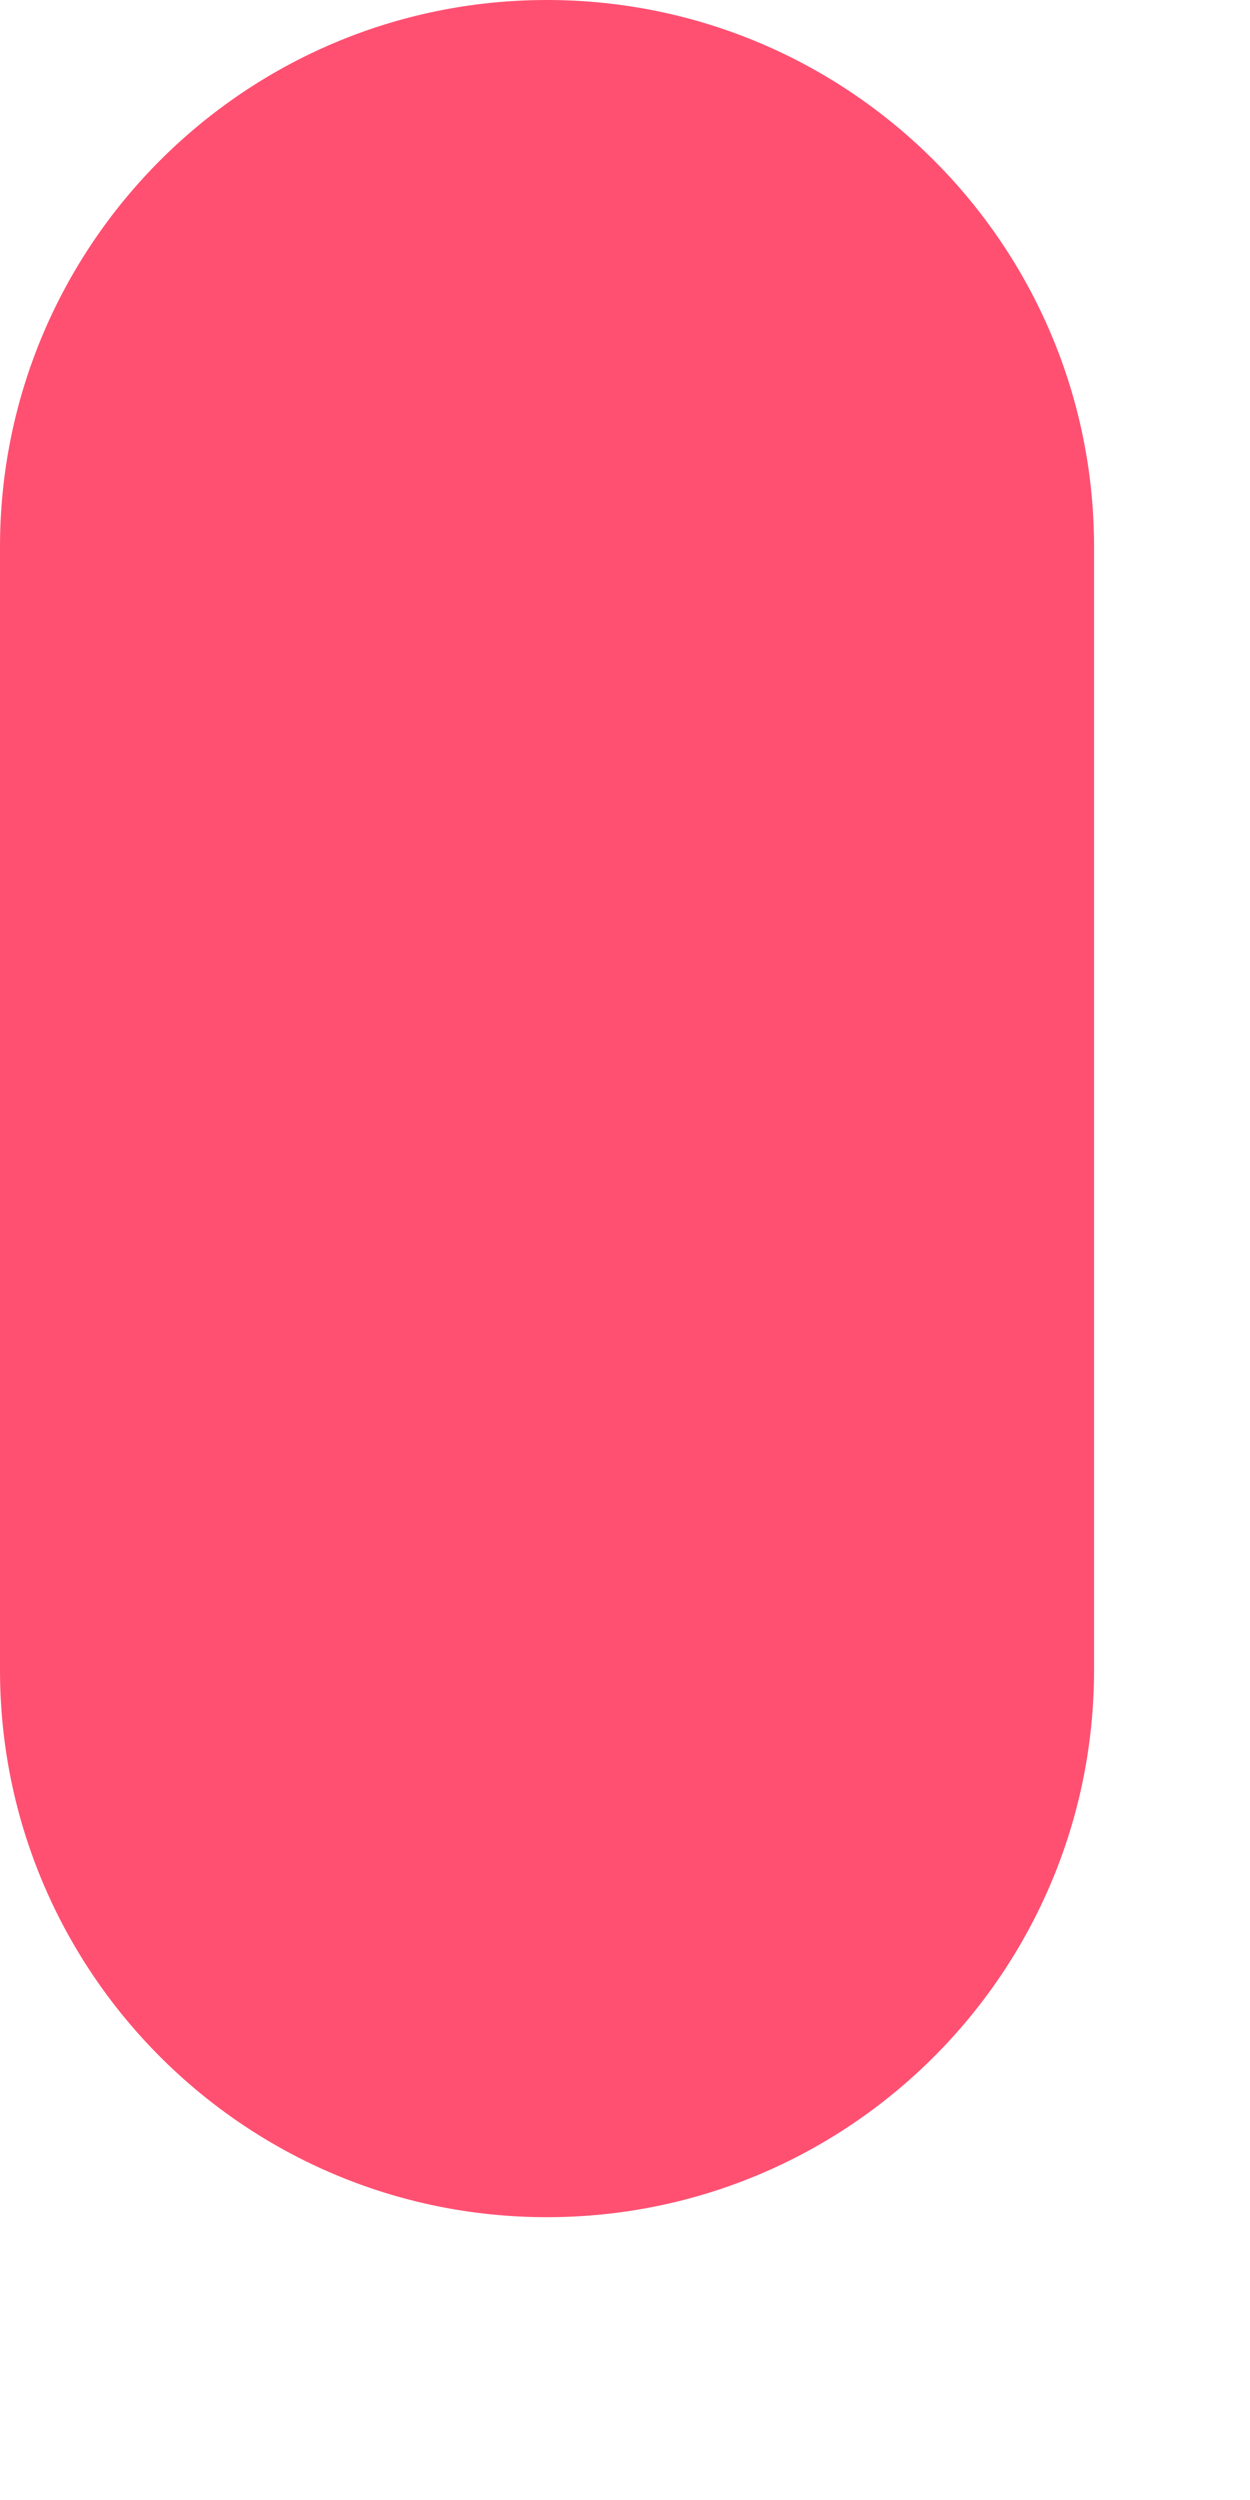 <?xml version="1.0" encoding="utf-8"?>
<svg xmlns="http://www.w3.org/2000/svg" fill="none" height="100%" overflow="visible" preserveAspectRatio="none" style="display: block;" viewBox="0 0 4 8" width="100%">
<path clip-rule="evenodd" d="M0 1.75C0 0.784 0.784 0 1.75 0V0C2.717 0 3.501 0.784 3.501 1.75V5.344C3.501 6.311 2.717 7.095 1.75 7.095V7.095C0.784 7.095 0 6.311 0 5.344V1.75Z" fill="#FF5072" fill-rule="evenodd" id="Color"/>
</svg>